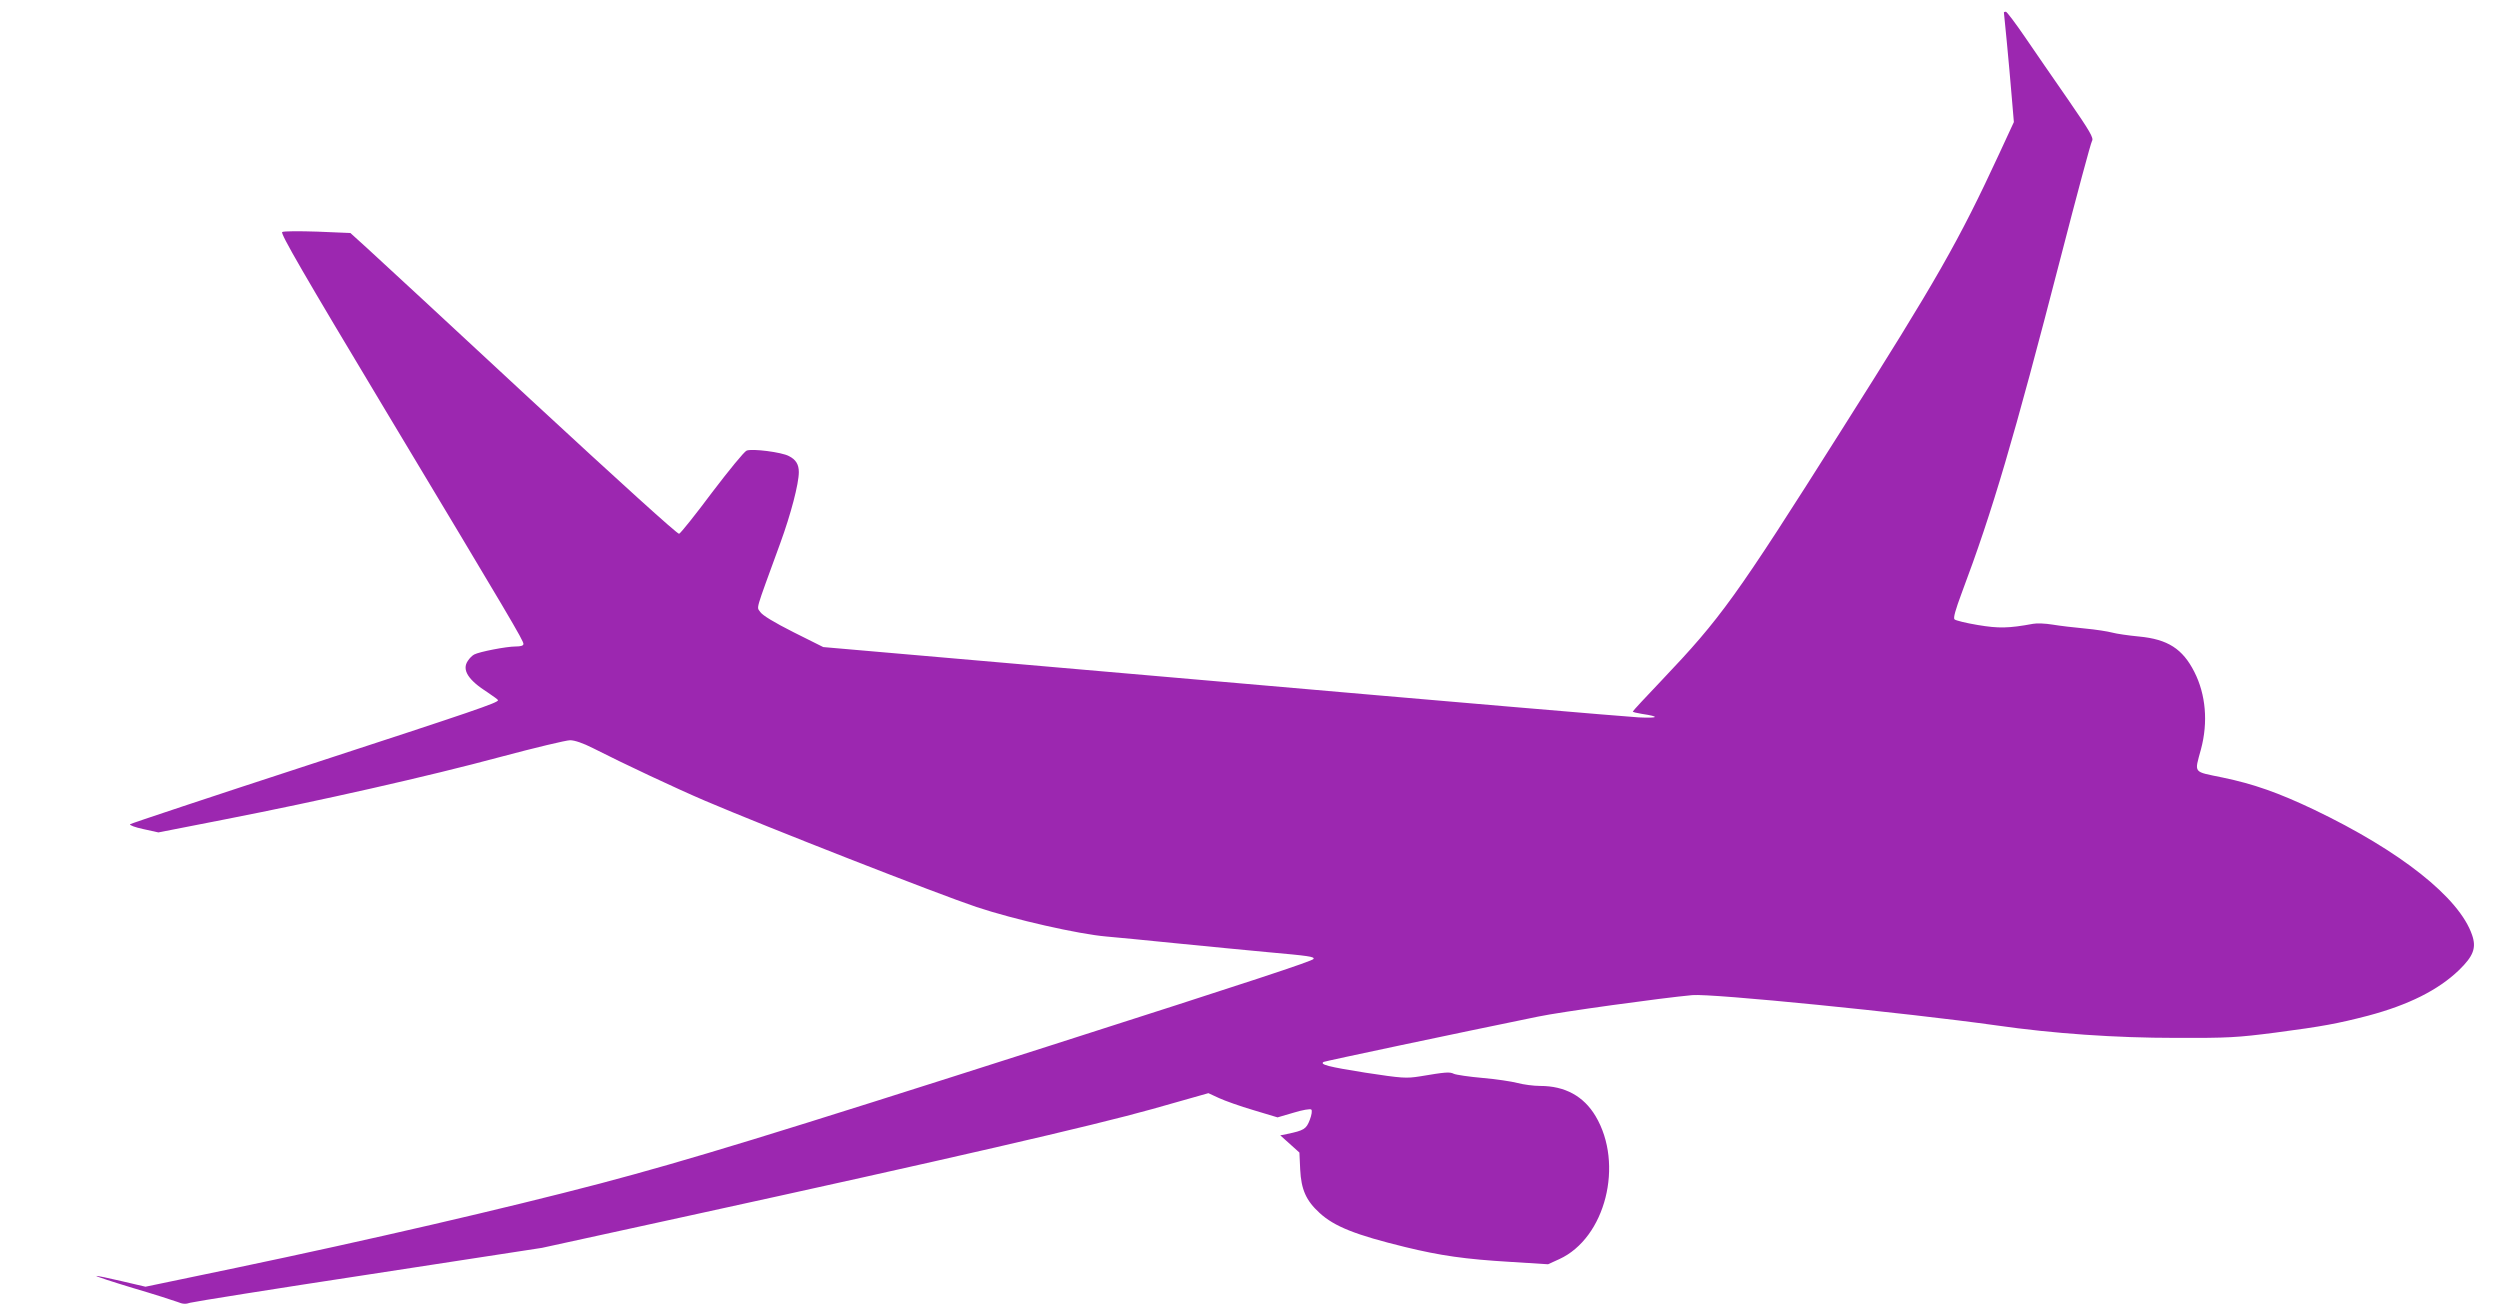 <?xml version="1.0" standalone="no"?>
<!DOCTYPE svg PUBLIC "-//W3C//DTD SVG 20010904//EN"
 "http://www.w3.org/TR/2001/REC-SVG-20010904/DTD/svg10.dtd">
<svg version="1.0" xmlns="http://www.w3.org/2000/svg"
 width="1280pt" height="668pt" viewBox="0 0 1280 668"
 preserveAspectRatio="xMidYMid meet">
<g transform="translate(0,668) scale(0.1,-0.1)"
fill="#9c27b0" stroke="none">
<path d="M10260 6616 c0 -2 7 -70 15 -152 8 -82 19 -207 25 -279 l11 -130 -74
-160 c-209 -451 -317 -641 -809 -1418 -544 -861 -618 -962 -919 -1279 -82 -86
-149 -158 -149 -161 0 -3 21 -8 46 -12 95 -14 87 -23 -16 -18 -58 3 -1021 85
-2140 183 l-2035 177 -152 76 c-101 51 -158 86 -170 103 -19 30 -31 -12 102
353 54 148 95 304 95 364 0 39 -15 64 -51 82 -37 20 -187 39 -216 28 -12 -4
-91 -101 -177 -214 -85 -114 -161 -209 -169 -212 -8 -3 -308 269 -763 690
-412 383 -788 730 -835 773 l-85 77 -168 7 c-92 3 -173 3 -181 -2 -11 -6 106
-209 531 -917 638 -1063 704 -1174 704 -1192 0 -9 -14 -13 -40 -13 -47 0 -186
-27 -212 -41 -10 -5 -25 -20 -33 -33 -31 -46 2 -98 103 -162 28 -19 52 -36 52
-39 0 -13 -120 -54 -965 -330 -500 -163 -914 -301 -919 -305 -4 -5 26 -16 68
-25 l77 -17 342 67 c486 95 1040 220 1411 320 176 47 335 85 355 85 23 0 67
-15 116 -40 157 -80 432 -209 575 -270 319 -136 1193 -478 1390 -544 192 -64
523 -139 665 -151 39 -3 201 -19 360 -35 160 -16 369 -36 465 -45 211 -19 242
-23 235 -35 -7 -11 -296 -107 -1365 -449 -1410 -451 -1832 -580 -2285 -700
-487 -128 -1192 -291 -1860 -431 l-470 -98 -124 29 c-68 16 -126 28 -128 26
-2 -2 83 -30 189 -62 106 -31 208 -64 227 -71 26 -11 42 -12 65 -4 17 5 429
71 916 145 l885 136 755 165 c1318 288 2069 461 2371 546 l286 81 54 -25 c30
-14 109 -42 177 -62 l123 -37 82 24 c45 14 86 21 91 16 5 -5 2 -27 -8 -53 -18
-47 -30 -54 -116 -72 l-35 -7 49 -44 49 -44 4 -87 c5 -102 30 -159 99 -222 76
-70 185 -113 439 -175 181 -44 305 -62 540 -76 l191 -12 57 26 c237 108 333
487 186 733 -61 102 -157 154 -283 154 -34 0 -86 7 -116 15 -30 8 -111 20
-180 26 -69 6 -135 16 -146 21 -22 11 -43 9 -174 -13 -70 -11 -90 -10 -280 19
-189 30 -235 42 -213 55 7 4 687 148 1098 232 113 24 636 96 790 110 100 9
1091 -90 1556 -155 292 -42 611 -64 919 -64 268 -1 315 2 510 27 243 32 318
46 476 87 206 55 358 131 464 233 74 72 90 114 67 180 -65 191 -367 430 -810
642 -181 86 -308 131 -467 164 -154 32 -145 19 -111 145 37 138 25 280 -34
396 -60 118 -136 167 -283 181 -53 5 -115 14 -137 20 -22 6 -85 16 -140 21
-55 5 -130 14 -166 20 -36 6 -81 8 -100 4 -125 -23 -176 -24 -283 -6 -60 10
-113 23 -119 29 -7 7 5 49 37 135 158 420 265 783 507 1719 82 318 154 586
160 595 10 15 -10 49 -123 213 -74 107 -174 251 -222 322 -48 70 -91 127 -96
127 -6 0 -10 -2 -10 -4z"/>
</g>
</svg>
